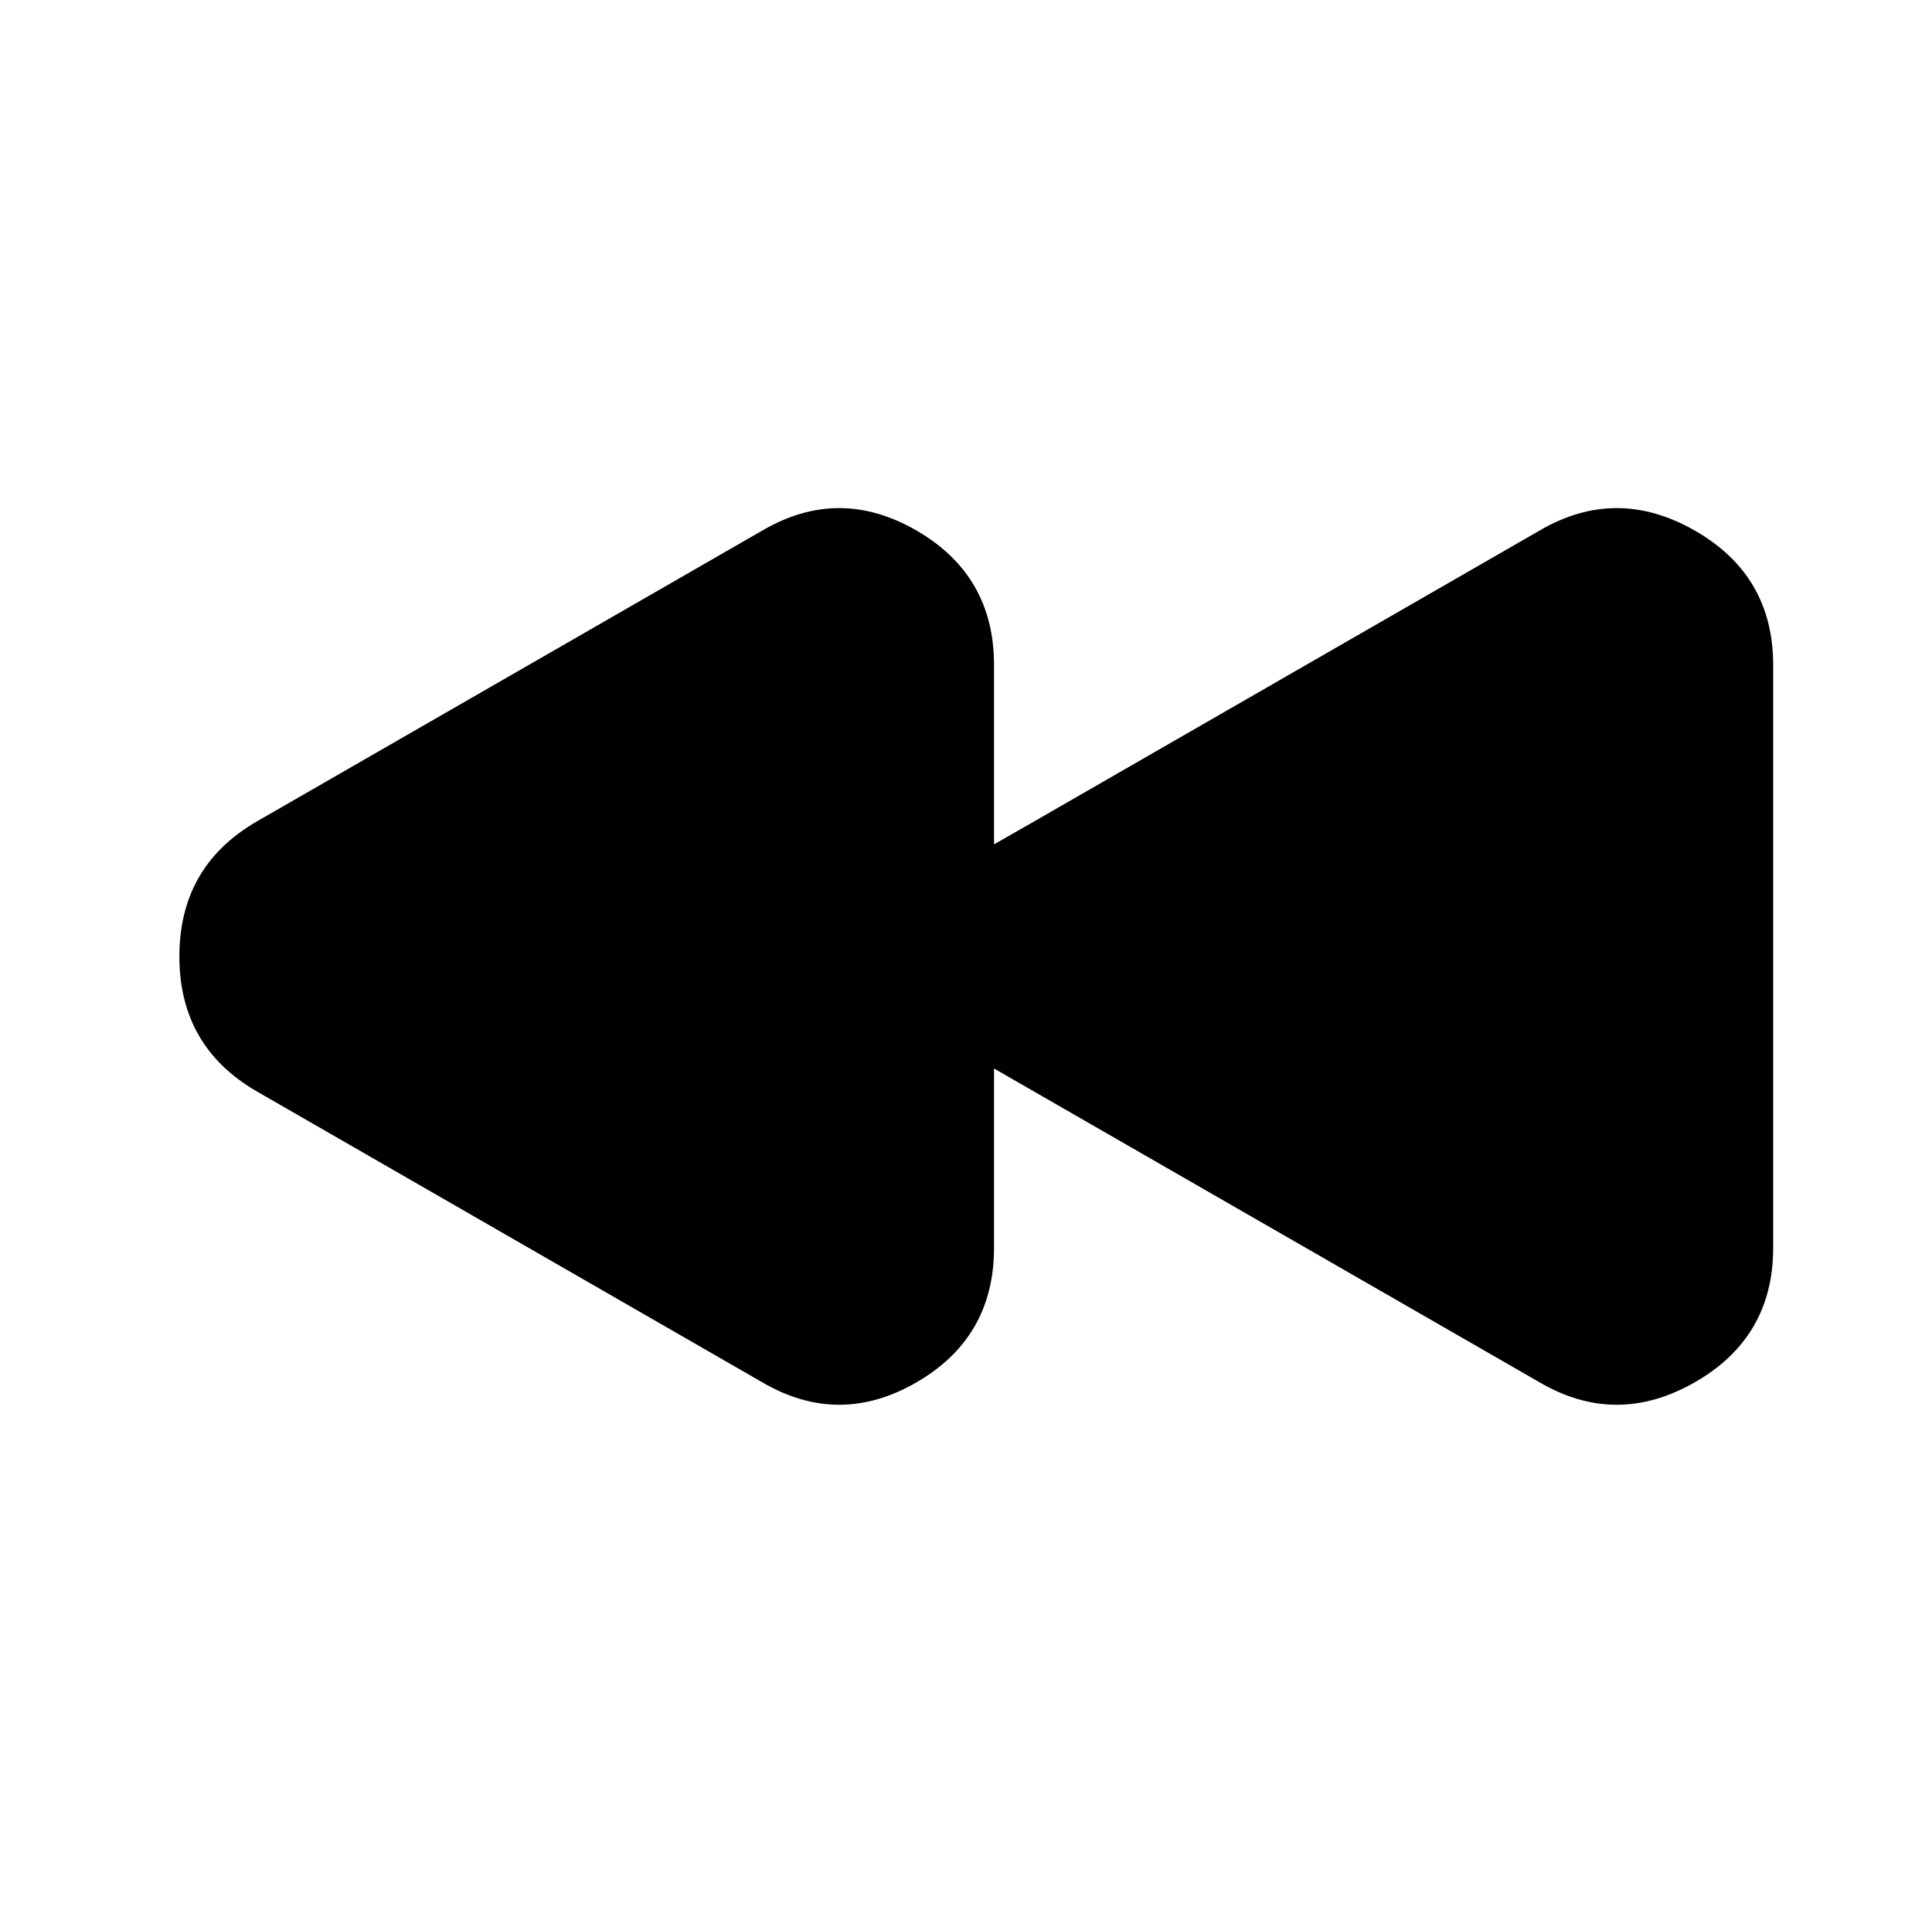 <?xml version="1.0" standalone="no"?>
<!DOCTYPE svg PUBLIC "-//W3C//DTD SVG 1.1//EN" "http://www.w3.org/Graphics/SVG/1.1/DTD/svg11.dtd" >
<svg xmlns="http://www.w3.org/2000/svg" xmlns:xlink="http://www.w3.org/1999/xlink" version="1.1" viewBox="-10 0 1034 1024">
   <path fill="currentColor"
d="M939 356v312q0 48 -42 72t-83 0l-292 -168v-120l21 -12l271 -156q41 -24 83 0t42 72v0zM522 356v312q0 48 -41.5 72t-82.5 0l-271 -156q-41 -24 -41 -72t41 -72l271 -156q41 -24 82.5 0t41.5 72v0z" />
</svg>
